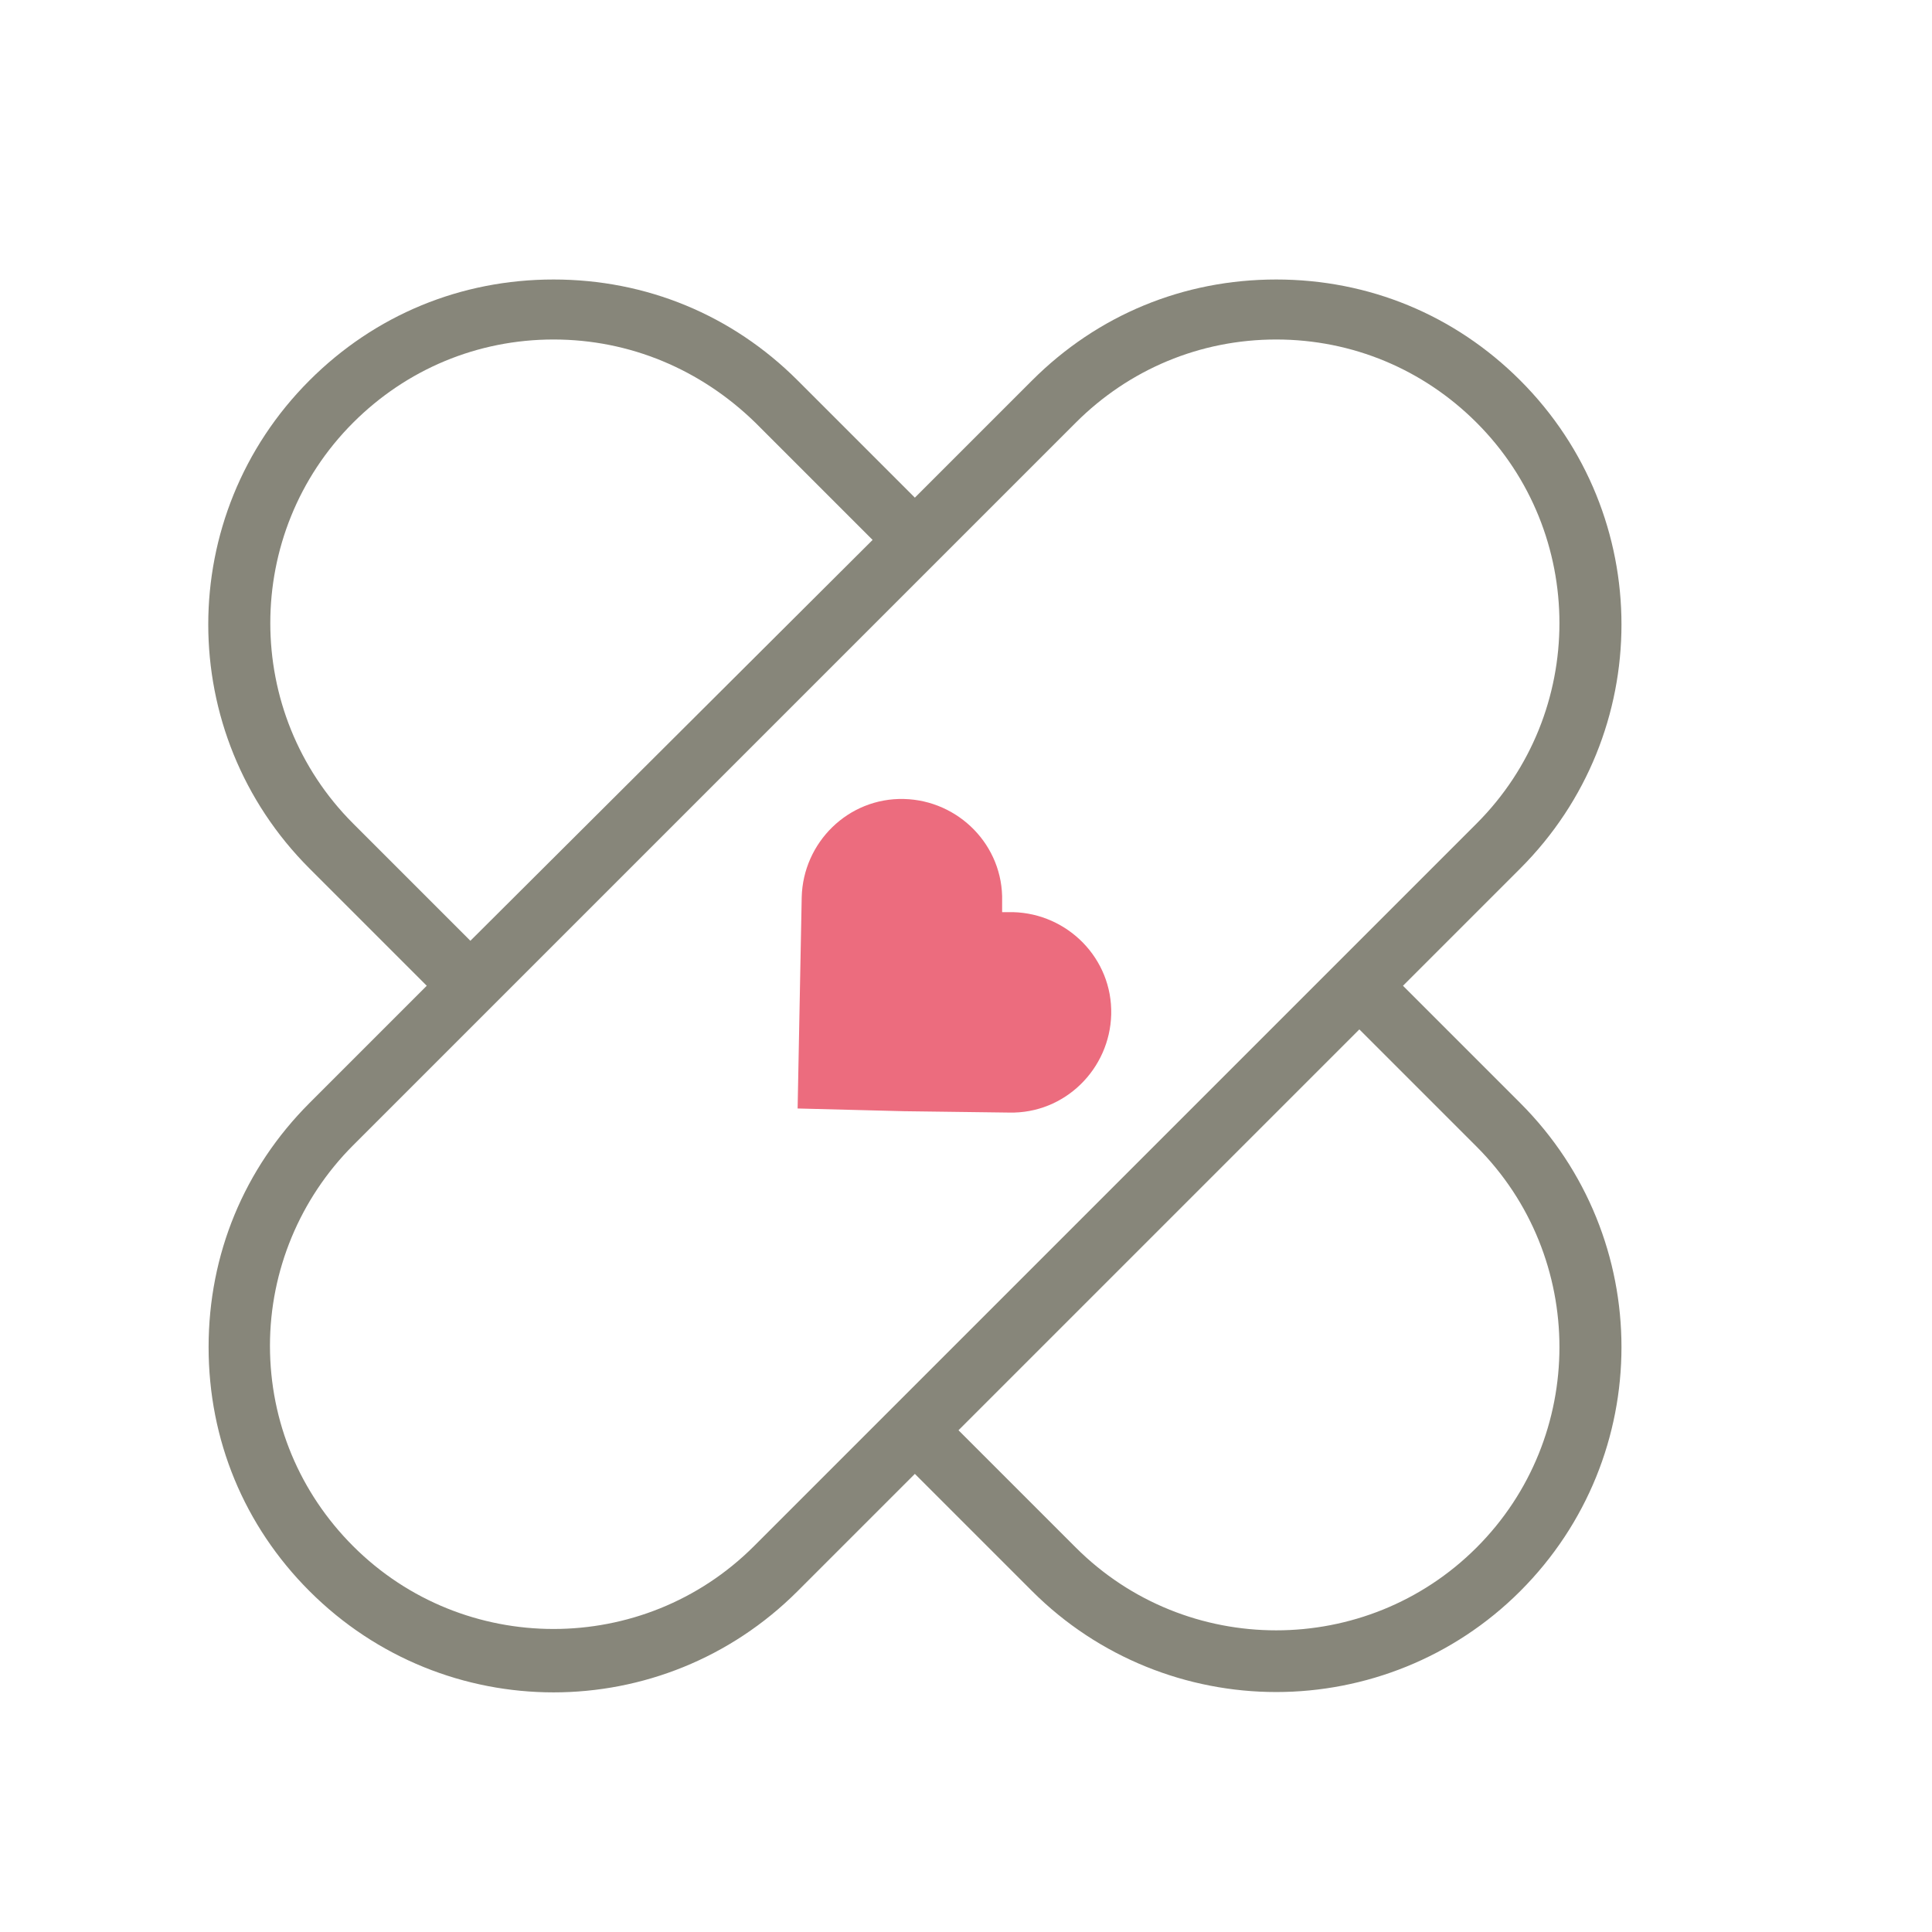 <?xml version="1.0" encoding="utf-8"?>
<!-- Generator: Adobe Illustrator 27.9.0, SVG Export Plug-In . SVG Version: 6.00 Build 0)  -->
<svg version="1.1" id="Ebene_1" xmlns="http://www.w3.org/2000/svg" xmlns:xlink="http://www.w3.org/1999/xlink" x="0px" y="0px"
	 viewBox="0 0 141.7 141.7" style="enable-background:new 0 0 141.7 141.7;" xml:space="preserve">
<style type="text/css">
	.st0{fill:#87867A;}
	.st1{fill:#EC6C7E;}
</style>
<g>
	<path class="st0" d="M93.6,124.1c-6.5,0-13-2.5-17.9-7.4l-8.6-8.6l-8.6,8.6c-9.9,9.9-25.9,9.9-35.8,0c-4.8-4.8-7.4-11.1-7.4-17.9
		c0-6.8,2.6-13.1,7.4-17.9l8.6-8.6l-8.6-8.6c-9.9-9.9-9.9-25.9,0-35.8c4.8-4.8,11.1-7.4,17.9-7.4s13.1,2.6,17.9,7.4l8.6,8.6l8.6-8.6
		c4.8-4.8,11.1-7.4,17.9-7.4c0,0,0,0,0,0c6.8,0,13.1,2.6,17.9,7.4c9.9,9.9,9.9,25.9,0,35.8c0,0,0,0,0,0l-8.6,8.6c0,0,0,0,0.1,0.1
		l8.5,8.5c9.9,9.9,9.9,25.9,0,35.8C106.6,121.6,100.1,124.1,93.6,124.1z M70.3,104.9l8.6,8.6c8.1,8.1,21.3,8.1,29.4,0
		c8.1-8.1,8.1-21.3,0-29.4l-8.5-8.5c0,0,0,0-0.1-0.1L70.3,104.9z M93.6,24.9c-5.6,0-10.8,2.2-14.7,6.1l-53,53
		c-3.9,3.9-6.1,9.2-6.1,14.7c0,5.6,2.2,10.8,6.1,14.7c8.1,8.1,21.3,8.1,29.4,0l53-53c8.1-8.1,8.1-21.3,0-29.4
		C104.4,27.1,99.2,24.9,93.6,24.9L93.6,24.9z M40.6,24.9c-5.6,0-10.8,2.2-14.7,6.1c-8.1,8.1-8.1,21.3,0,29.4l8.6,8.6L64,39.6
		L55.4,31C51.4,27.1,46.2,24.9,40.6,24.9z M110,62.1L110,62.1L110,62.1z"/>
	<path class="st1" d="M66.3,81.5l7.7,0.1c4.1,0.1,7.4-3.2,7.5-7.2c0.1-4.1-3.2-7.4-7.2-7.5l-0.8,0l0-0.8c0.1-4.1-3.2-7.4-7.2-7.5
		c-4.1-0.1-7.4,3.2-7.5,7.2l-0.3,15.5v0L66.3,81.5z"/>
</g>
</svg>
